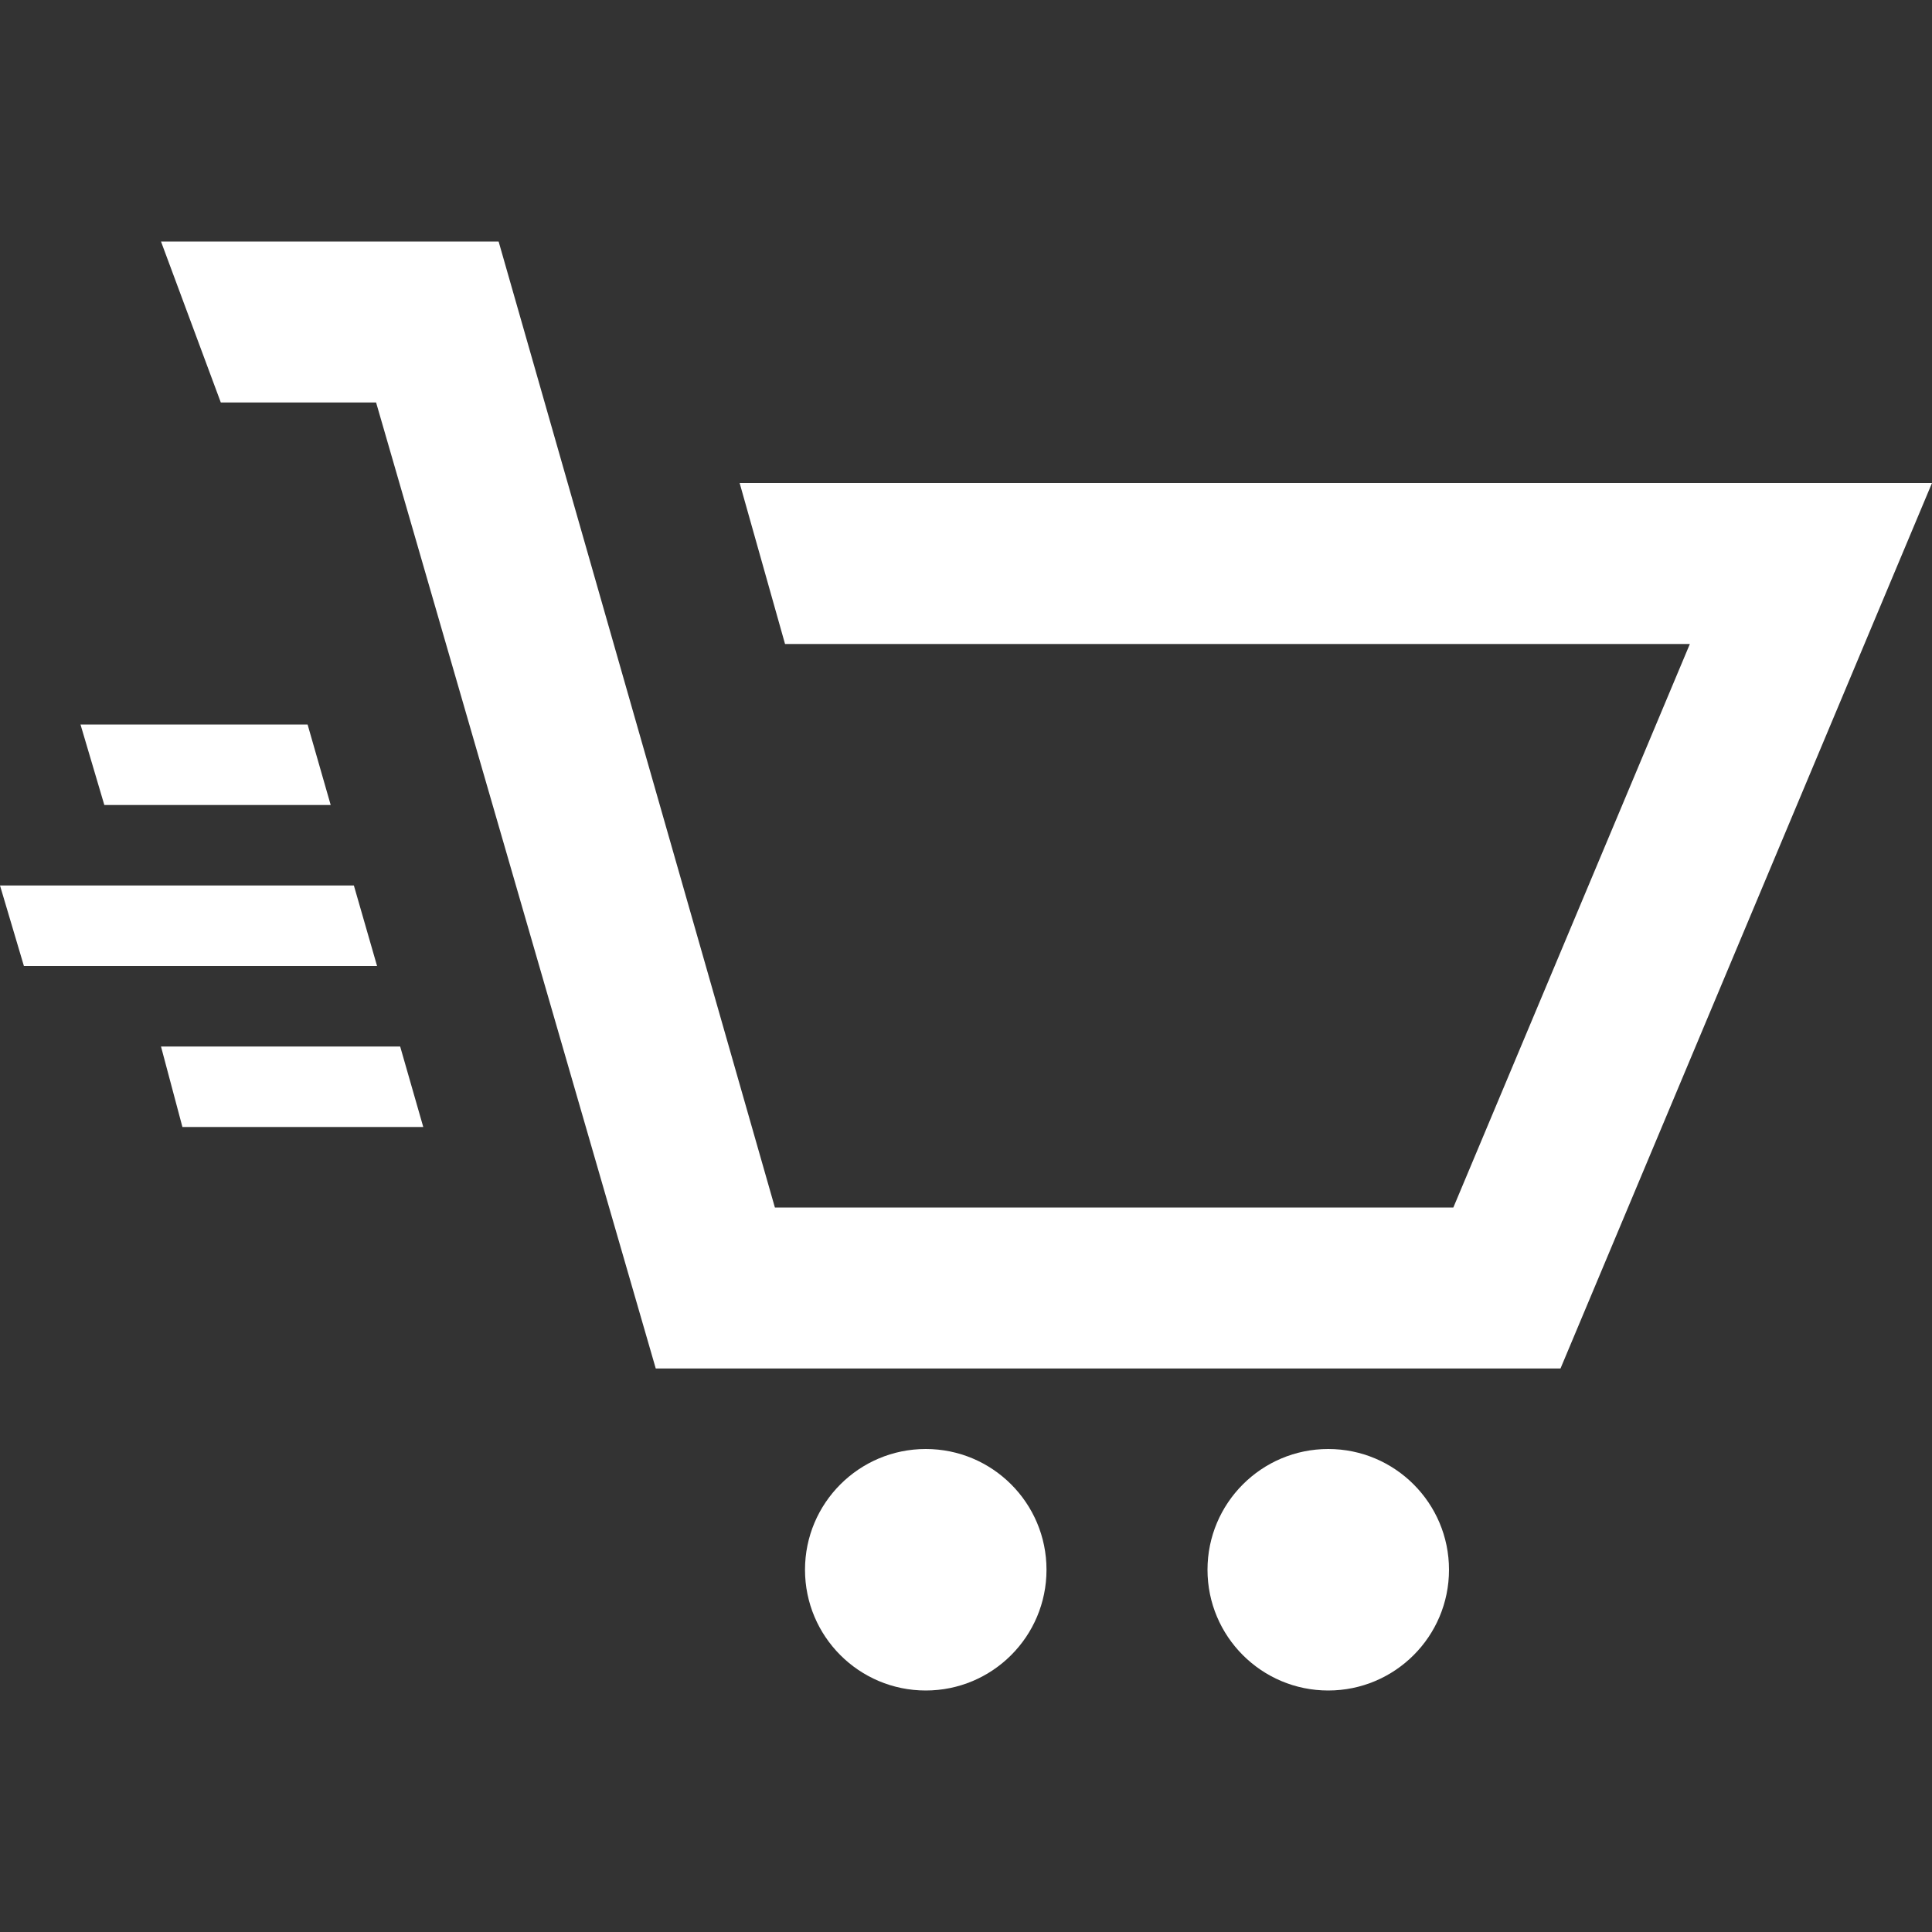 <svg width="24" height="24" viewBox="0 0 24 24" fill="none" xmlns="http://www.w3.org/2000/svg">
    <rect x="0" y="0" width="24" height="24" fill="#333333" stroke="none"/>
    <path
            d="M4.971 13H2L2.266 14H5.258L4.971 13ZM4.108 10H1.296L1 9H3.821L4.108 10ZM4.684 12H0.297L0 11H4.396L4.684 12ZM2 3L2.743 5H4.672L8.146 17H19.385L24 6H9.188L9.752 8H20.992L18.054 15H9.626L6.194 3H2ZM16.5 18C17.328 18 18 18.672 18 19.5C18 20.329 17.328 21 16.5 21C15.672 21 15 20.329 15 19.5C15 18.672 15.672 18 16.5 18ZM11.5 18C12.328 18 13 18.671 13 19.5C13 20.329 12.328 21 11.5 21C10.672 21 10 20.329 10 19.5C10 18.672 10.672 18 11.5 18Z"
            fill="white" />
</svg>